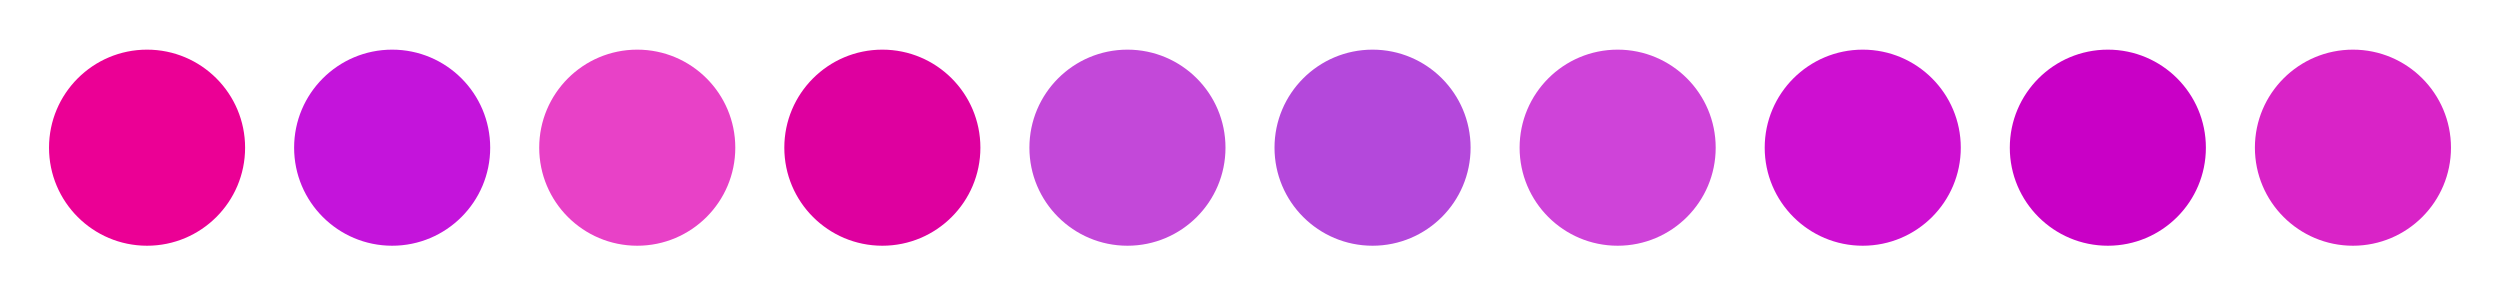 <?xml version="1.0" encoding="UTF-8"?>
<!DOCTYPE svg PUBLIC "-//W3C//DTD SVG 1.1//EN"
    "http://www.w3.org/Graphics/SVG/1.1/DTD/svg11.dtd"><svg xmlns="http://www.w3.org/2000/svg" height="82.353" stroke-opacity="1" viewBox="0 0 700 82" font-size="1" width="700" xmlns:xlink="http://www.w3.org/1999/xlink" stroke="rgb(0,0,0)" version="1.1"><defs></defs><g stroke-linejoin="miter" stroke-opacity="1.0" fill-opacity="1.0" stroke="rgb(0,0,0)" stroke-width="0.0" fill="rgb(217,35,199)" stroke-linecap="butt" stroke-miterlimit="10.0"><path d="M 686.274,41.176 c 0,-15.161 -12.29,-27.451 -27.451 -27.451c -15.161,-0 -27.451,12.29 -27.451 27.451c -0,15.161 12.29,27.451 27.451 27.451c 15.161,0 27.451,-12.29 27.451 -27.451Z"/></g><g stroke-linejoin="miter" stroke-opacity="1.0" fill-opacity="1.0" stroke="rgb(0,0,0)" stroke-width="0.0" fill="rgb(201,0,198)" stroke-linecap="butt" stroke-miterlimit="10.0"><path d="M 617.647,41.176 c 0,-15.161 -12.29,-27.451 -27.451 -27.451c -15.161,-0 -27.451,12.29 -27.451 27.451c -0,15.161 12.29,27.451 27.451 27.451c 15.161,0 27.451,-12.29 27.451 -27.451Z"/></g><g stroke-linejoin="miter" stroke-opacity="1.0" fill-opacity="1.0" stroke="rgb(0,0,0)" stroke-width="0.0" fill="rgb(206,15,209)" stroke-linecap="butt" stroke-miterlimit="10.0"><path d="M 549.02,41.176 c 0,-15.161 -12.29,-27.451 -27.451 -27.451c -15.161,-0 -27.451,12.29 -27.451 27.451c -0,15.161 12.29,27.451 27.451 27.451c 15.161,0 27.451,-12.29 27.451 -27.451Z"/></g><g stroke-linejoin="miter" stroke-opacity="1.0" fill-opacity="1.0" stroke="rgb(0,0,0)" stroke-width="0.0" fill="rgb(207,67,217)" stroke-linecap="butt" stroke-miterlimit="10.0"><path d="M 480.392,41.176 c 0,-15.161 -12.29,-27.451 -27.451 -27.451c -15.161,-0 -27.451,12.29 -27.451 27.451c -0,15.161 12.29,27.451 27.451 27.451c 15.161,0 27.451,-12.29 27.451 -27.451Z"/></g><g stroke-linejoin="miter" stroke-opacity="1.0" fill-opacity="1.0" stroke="rgb(0,0,0)" stroke-width="0.0" fill="rgb(180,72,219)" stroke-linecap="butt" stroke-miterlimit="10.0"><path d="M 411.765,41.176 c 0,-15.161 -12.29,-27.451 -27.451 -27.451c -15.161,-0 -27.451,12.29 -27.451 27.451c -0,15.161 12.29,27.451 27.451 27.451c 15.161,0 27.451,-12.29 27.451 -27.451Z"/></g><g stroke-linejoin="miter" stroke-opacity="1.0" fill-opacity="1.0" stroke="rgb(0,0,0)" stroke-width="0.0" fill="rgb(195,72,217)" stroke-linecap="butt" stroke-miterlimit="10.0"><path d="M 343.137,41.176 c 0,-15.161 -12.29,-27.451 -27.451 -27.451c -15.161,-0 -27.451,12.29 -27.451 27.451c -0,15.161 12.29,27.451 27.451 27.451c 15.161,0 27.451,-12.29 27.451 -27.451Z"/></g><g stroke-linejoin="miter" stroke-opacity="1.0" fill-opacity="1.0" stroke="rgb(0,0,0)" stroke-width="0.0" fill="rgb(222,0,159)" stroke-linecap="butt" stroke-miterlimit="10.0"><path d="M 274.51,41.176 c 0,-15.161 -12.29,-27.451 -27.451 -27.451c -15.161,-0 -27.451,12.29 -27.451 27.451c -0,15.161 12.29,27.451 27.451 27.451c 15.161,0 27.451,-12.29 27.451 -27.451Z"/></g><g stroke-linejoin="miter" stroke-opacity="1.0" fill-opacity="1.0" stroke="rgb(0,0,0)" stroke-width="0.0" fill="rgb(232,65,199)" stroke-linecap="butt" stroke-miterlimit="10.0"><path d="M 205.882,41.176 c 0,-15.161 -12.29,-27.451 -27.451 -27.451c -15.161,-0 -27.451,12.29 -27.451 27.451c -0,15.161 12.29,27.451 27.451 27.451c 15.161,0 27.451,-12.29 27.451 -27.451Z"/></g><g stroke-linejoin="miter" stroke-opacity="1.0" fill-opacity="1.0" stroke="rgb(0,0,0)" stroke-width="0.0" fill="rgb(196,20,219)" stroke-linecap="butt" stroke-miterlimit="10.0"><path d="M 137.255,41.176 c 0,-15.161 -12.29,-27.451 -27.451 -27.451c -15.161,-0 -27.451,12.29 -27.451 27.451c -0,15.161 12.29,27.451 27.451 27.451c 15.161,0 27.451,-12.29 27.451 -27.451Z"/></g><g stroke-linejoin="miter" stroke-opacity="1.0" fill-opacity="1.0" stroke="rgb(0,0,0)" stroke-width="0.0" fill="rgb(235,0,149)" stroke-linecap="butt" stroke-miterlimit="10.0"><path d="M 68.627,41.176 c 0,-15.161 -12.29,-27.451 -27.451 -27.451c -15.161,-0 -27.451,12.29 -27.451 27.451c -0,15.161 12.29,27.451 27.451 27.451c 15.161,0 27.451,-12.29 27.451 -27.451Z"/></g></svg>